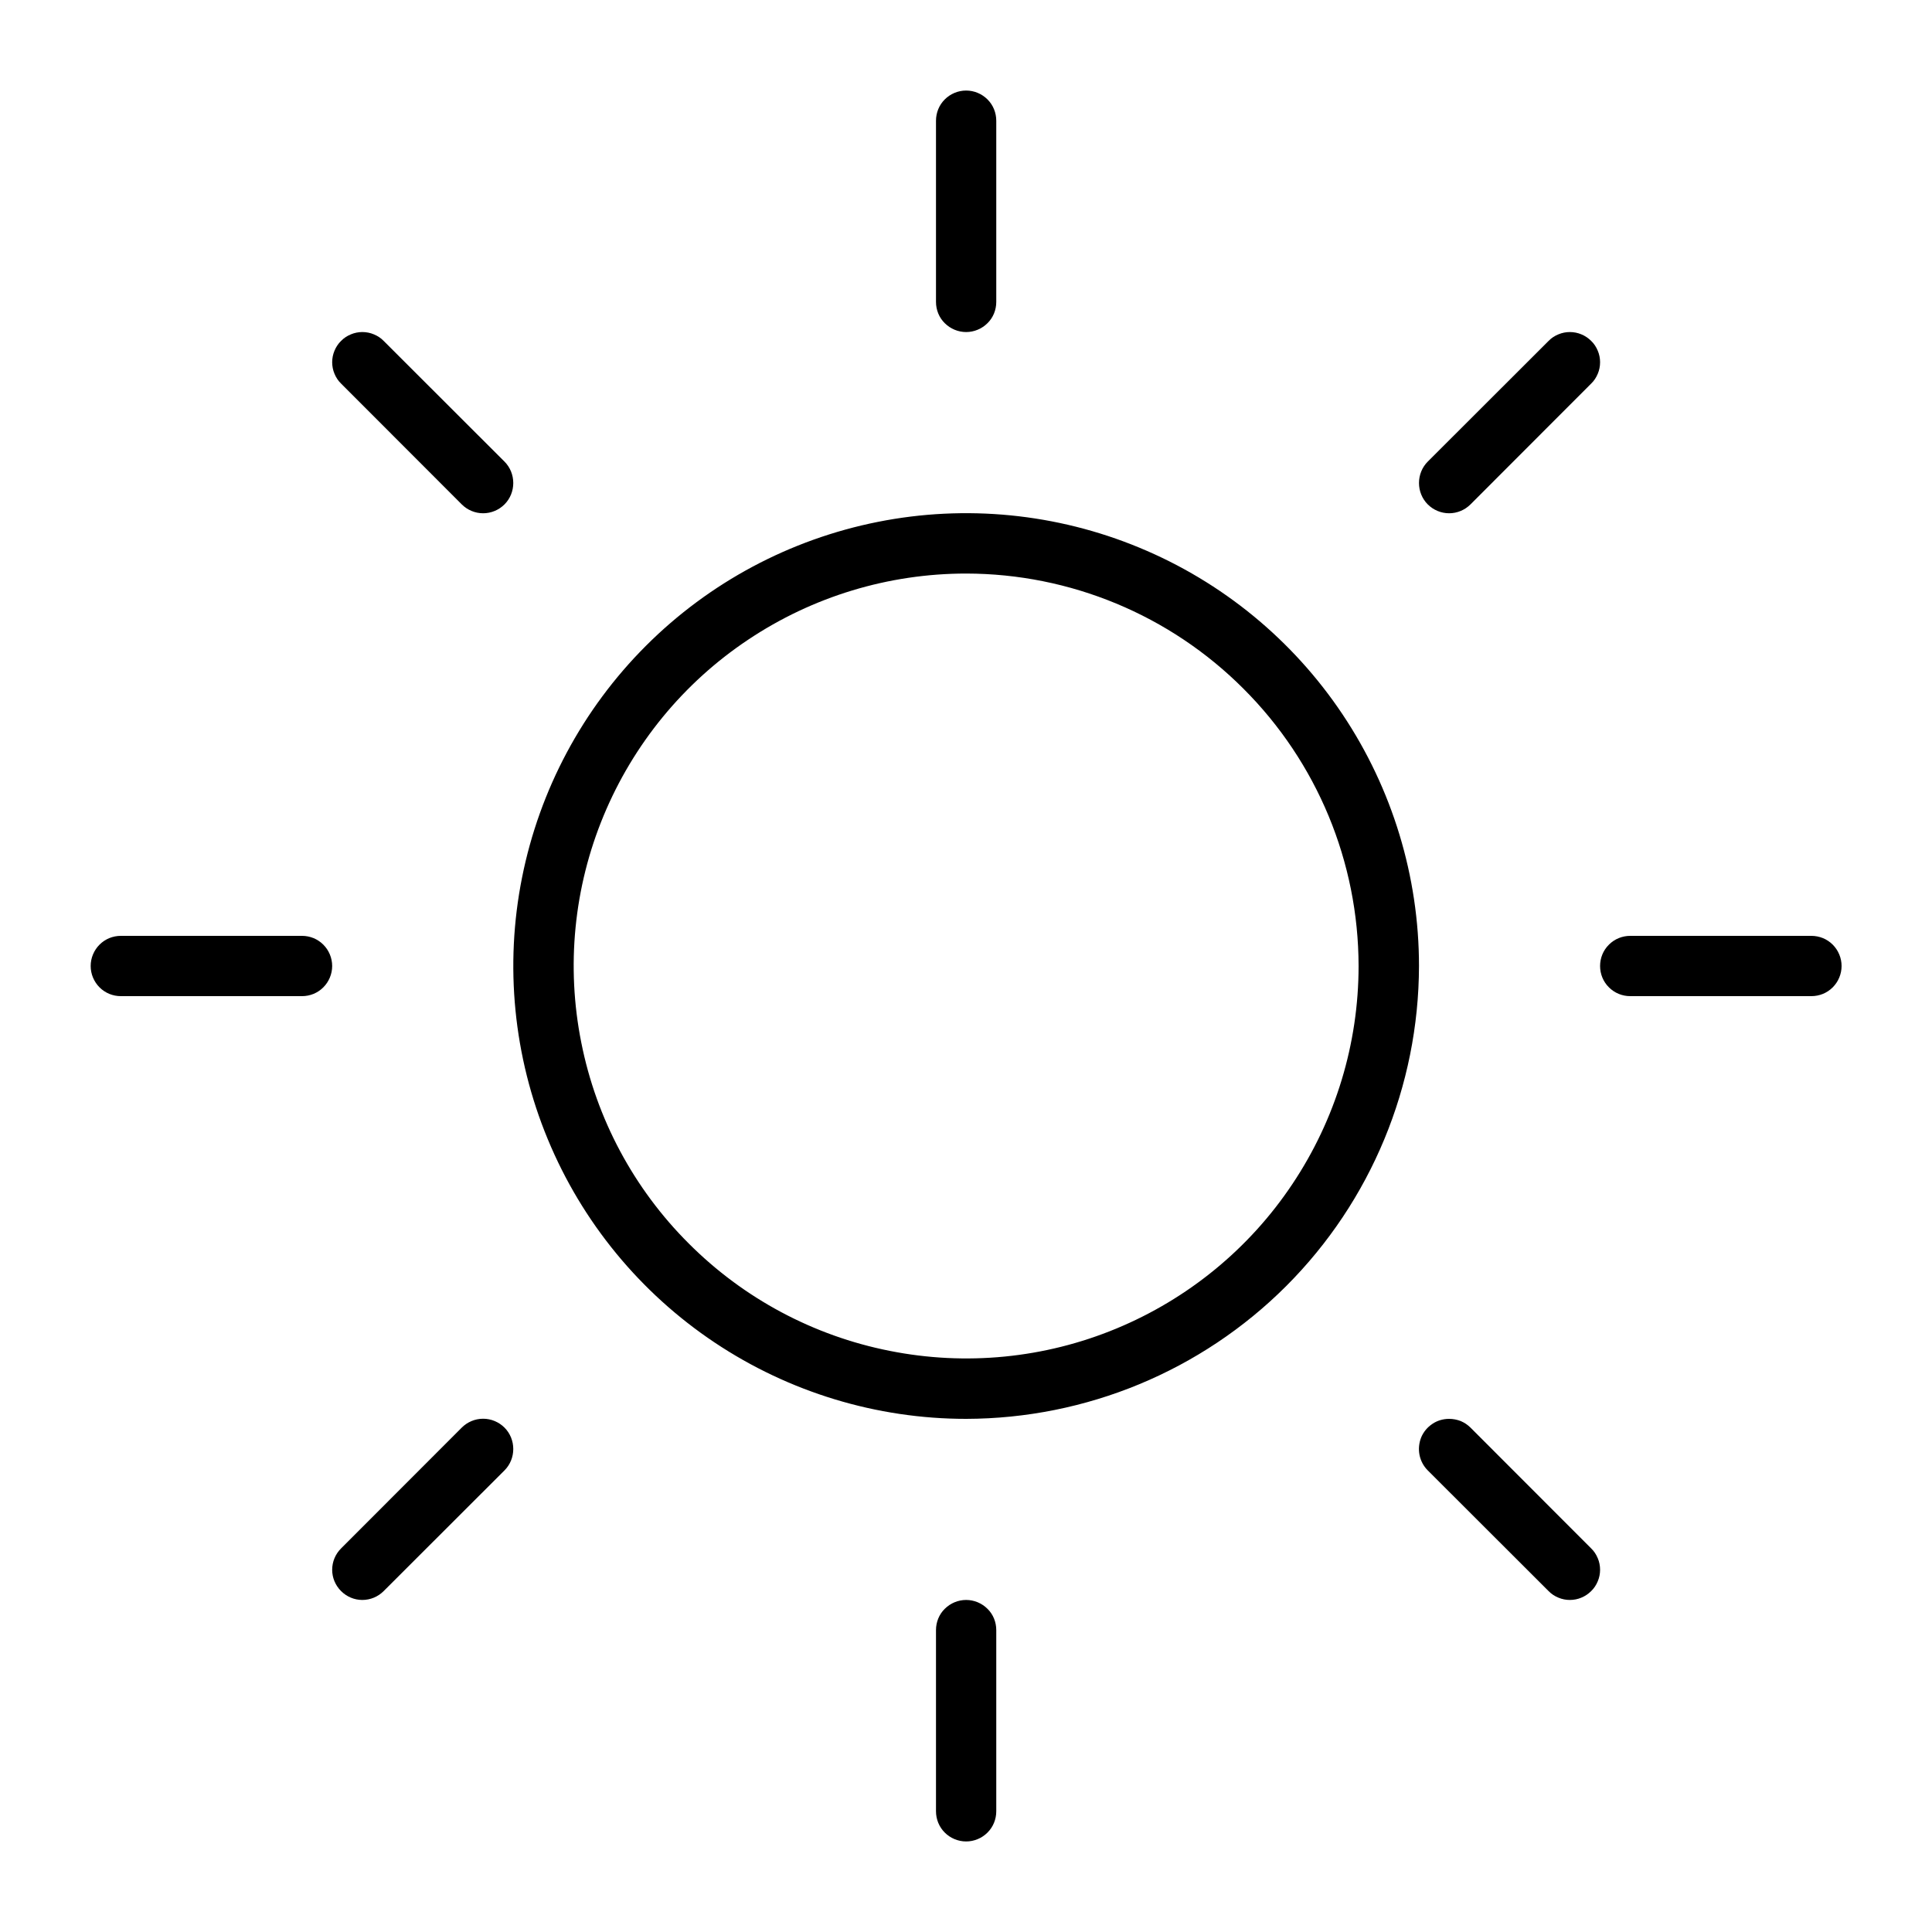 <svg xmlns="http://www.w3.org/2000/svg" fill="none" viewBox="0 0 15 15" height="15" width="15">
<g clip-path="url(#clip0_1560_24)">
<path fill="black" d="M7.267 12.656V14.062C7.267 14.125 7.291 14.184 7.335 14.228C7.379 14.272 7.439 14.297 7.501 14.297C7.563 14.297 7.623 14.272 7.667 14.228C7.711 14.184 7.735 14.125 7.735 14.062V12.656C7.735 12.594 7.711 12.534 7.667 12.491C7.623 12.447 7.563 12.422 7.501 12.422C7.439 12.422 7.379 12.447 7.335 12.491C7.291 12.534 7.267 12.594 7.267 12.656ZM11.017 7.5C11.017 6.805 10.81 6.125 10.424 5.547C10.038 4.969 9.489 4.518 8.846 4.252C8.204 3.986 7.497 3.916 6.815 4.052C6.133 4.188 5.507 4.522 5.015 5.014C4.523 5.506 4.189 6.132 4.053 6.814C3.917 7.496 3.987 8.203 4.253 8.845C4.519 9.488 4.97 10.037 5.548 10.423C6.126 10.809 6.806 11.016 7.501 11.016C8.433 11.014 9.327 10.644 9.986 9.985C10.645 9.326 11.015 8.432 11.017 7.5ZM10.548 7.5C10.548 8.103 10.369 8.692 10.034 9.193C9.7 9.694 9.224 10.084 8.667 10.315C8.11 10.546 7.498 10.606 6.907 10.488C6.316 10.371 5.773 10.081 5.347 9.654C4.92 9.228 4.63 8.685 4.513 8.094C4.395 7.503 4.455 6.891 4.686 6.334C4.917 5.777 5.307 5.301 5.808 4.967C6.309 4.632 6.898 4.453 7.501 4.453C8.309 4.454 9.083 4.775 9.654 5.347C10.226 5.918 10.547 6.692 10.548 7.5ZM3.585 11.084C3.629 11.04 3.689 11.015 3.751 11.015C3.813 11.015 3.873 11.04 3.917 11.084C3.961 11.128 3.985 11.188 3.985 11.25C3.985 11.312 3.961 11.372 3.917 11.416L2.979 12.353C2.935 12.397 2.876 12.422 2.813 12.422C2.751 12.422 2.692 12.397 2.648 12.353C2.604 12.309 2.579 12.25 2.579 12.188C2.579 12.125 2.604 12.066 2.648 12.022L3.585 11.084ZM3.585 3.916L2.648 2.978C2.626 2.957 2.609 2.931 2.597 2.902C2.585 2.874 2.579 2.843 2.579 2.812C2.579 2.782 2.585 2.751 2.597 2.723C2.609 2.694 2.626 2.668 2.648 2.647C2.669 2.625 2.695 2.608 2.724 2.596C2.752 2.584 2.783 2.578 2.813 2.578C2.844 2.578 2.875 2.584 2.903 2.596C2.932 2.608 2.958 2.625 2.979 2.647L3.917 3.584C3.961 3.628 3.985 3.688 3.985 3.75C3.985 3.812 3.961 3.872 3.917 3.916C3.873 3.96 3.813 3.985 3.751 3.985C3.689 3.985 3.629 3.96 3.585 3.916ZM11.251 11.016C11.282 11.016 11.312 11.022 11.341 11.033C11.369 11.045 11.395 11.062 11.417 11.084L12.354 12.022C12.376 12.043 12.393 12.069 12.405 12.098C12.417 12.126 12.423 12.157 12.423 12.188C12.423 12.218 12.417 12.249 12.405 12.277C12.393 12.306 12.376 12.332 12.354 12.353C12.332 12.375 12.307 12.392 12.278 12.404C12.25 12.416 12.219 12.422 12.188 12.422C12.158 12.422 12.127 12.416 12.099 12.404C12.07 12.392 12.044 12.375 12.023 12.353L11.085 11.416C11.052 11.383 11.03 11.341 11.021 11.296C11.012 11.25 11.017 11.203 11.034 11.16C11.052 11.117 11.082 11.081 11.121 11.055C11.159 11.029 11.205 11.016 11.251 11.016ZM11.417 3.916C11.373 3.96 11.313 3.985 11.251 3.985C11.189 3.985 11.129 3.96 11.085 3.916C11.041 3.872 11.017 3.812 11.017 3.75C11.017 3.688 11.041 3.628 11.085 3.584L12.023 2.647C12.044 2.625 12.07 2.608 12.099 2.596C12.127 2.584 12.158 2.578 12.188 2.578C12.219 2.578 12.25 2.584 12.278 2.596C12.307 2.608 12.332 2.625 12.354 2.647C12.376 2.668 12.393 2.694 12.405 2.723C12.417 2.751 12.423 2.782 12.423 2.812C12.423 2.843 12.417 2.874 12.405 2.902C12.393 2.931 12.376 2.957 12.354 2.978L11.417 3.916ZM2.345 7.734H0.938C0.876 7.734 0.817 7.71 0.773 7.666C0.729 7.622 0.704 7.562 0.704 7.5C0.704 7.438 0.729 7.378 0.773 7.334C0.817 7.29 0.876 7.266 0.938 7.266H2.345C2.407 7.266 2.466 7.29 2.51 7.334C2.554 7.378 2.579 7.438 2.579 7.5C2.579 7.562 2.554 7.622 2.51 7.666C2.466 7.71 2.407 7.734 2.345 7.734ZM7.501 2.578C7.439 2.578 7.379 2.553 7.335 2.509C7.291 2.466 7.267 2.406 7.267 2.344V0.938C7.267 0.875 7.291 0.816 7.335 0.772C7.379 0.728 7.439 0.703 7.501 0.703C7.563 0.703 7.623 0.728 7.667 0.772C7.711 0.816 7.735 0.875 7.735 0.938V2.344C7.735 2.406 7.711 2.466 7.667 2.509C7.623 2.553 7.563 2.578 7.501 2.578ZM14.063 7.734H12.657C12.595 7.734 12.536 7.71 12.492 7.666C12.447 7.622 12.423 7.562 12.423 7.5C12.423 7.438 12.447 7.378 12.492 7.334C12.536 7.29 12.595 7.266 12.657 7.266H14.063C14.126 7.266 14.185 7.29 14.229 7.334C14.273 7.378 14.298 7.438 14.298 7.5C14.298 7.562 14.273 7.622 14.229 7.666C14.185 7.71 14.126 7.734 14.063 7.734Z"></path>
</g>
<defs>
<clipPath id="clip0_1560_24">
<rect transform="matrix(1 0 0 -1 0.001 15)" fill="white" height="15" width="15"></rect>
</clipPath>
</defs>
</svg>
